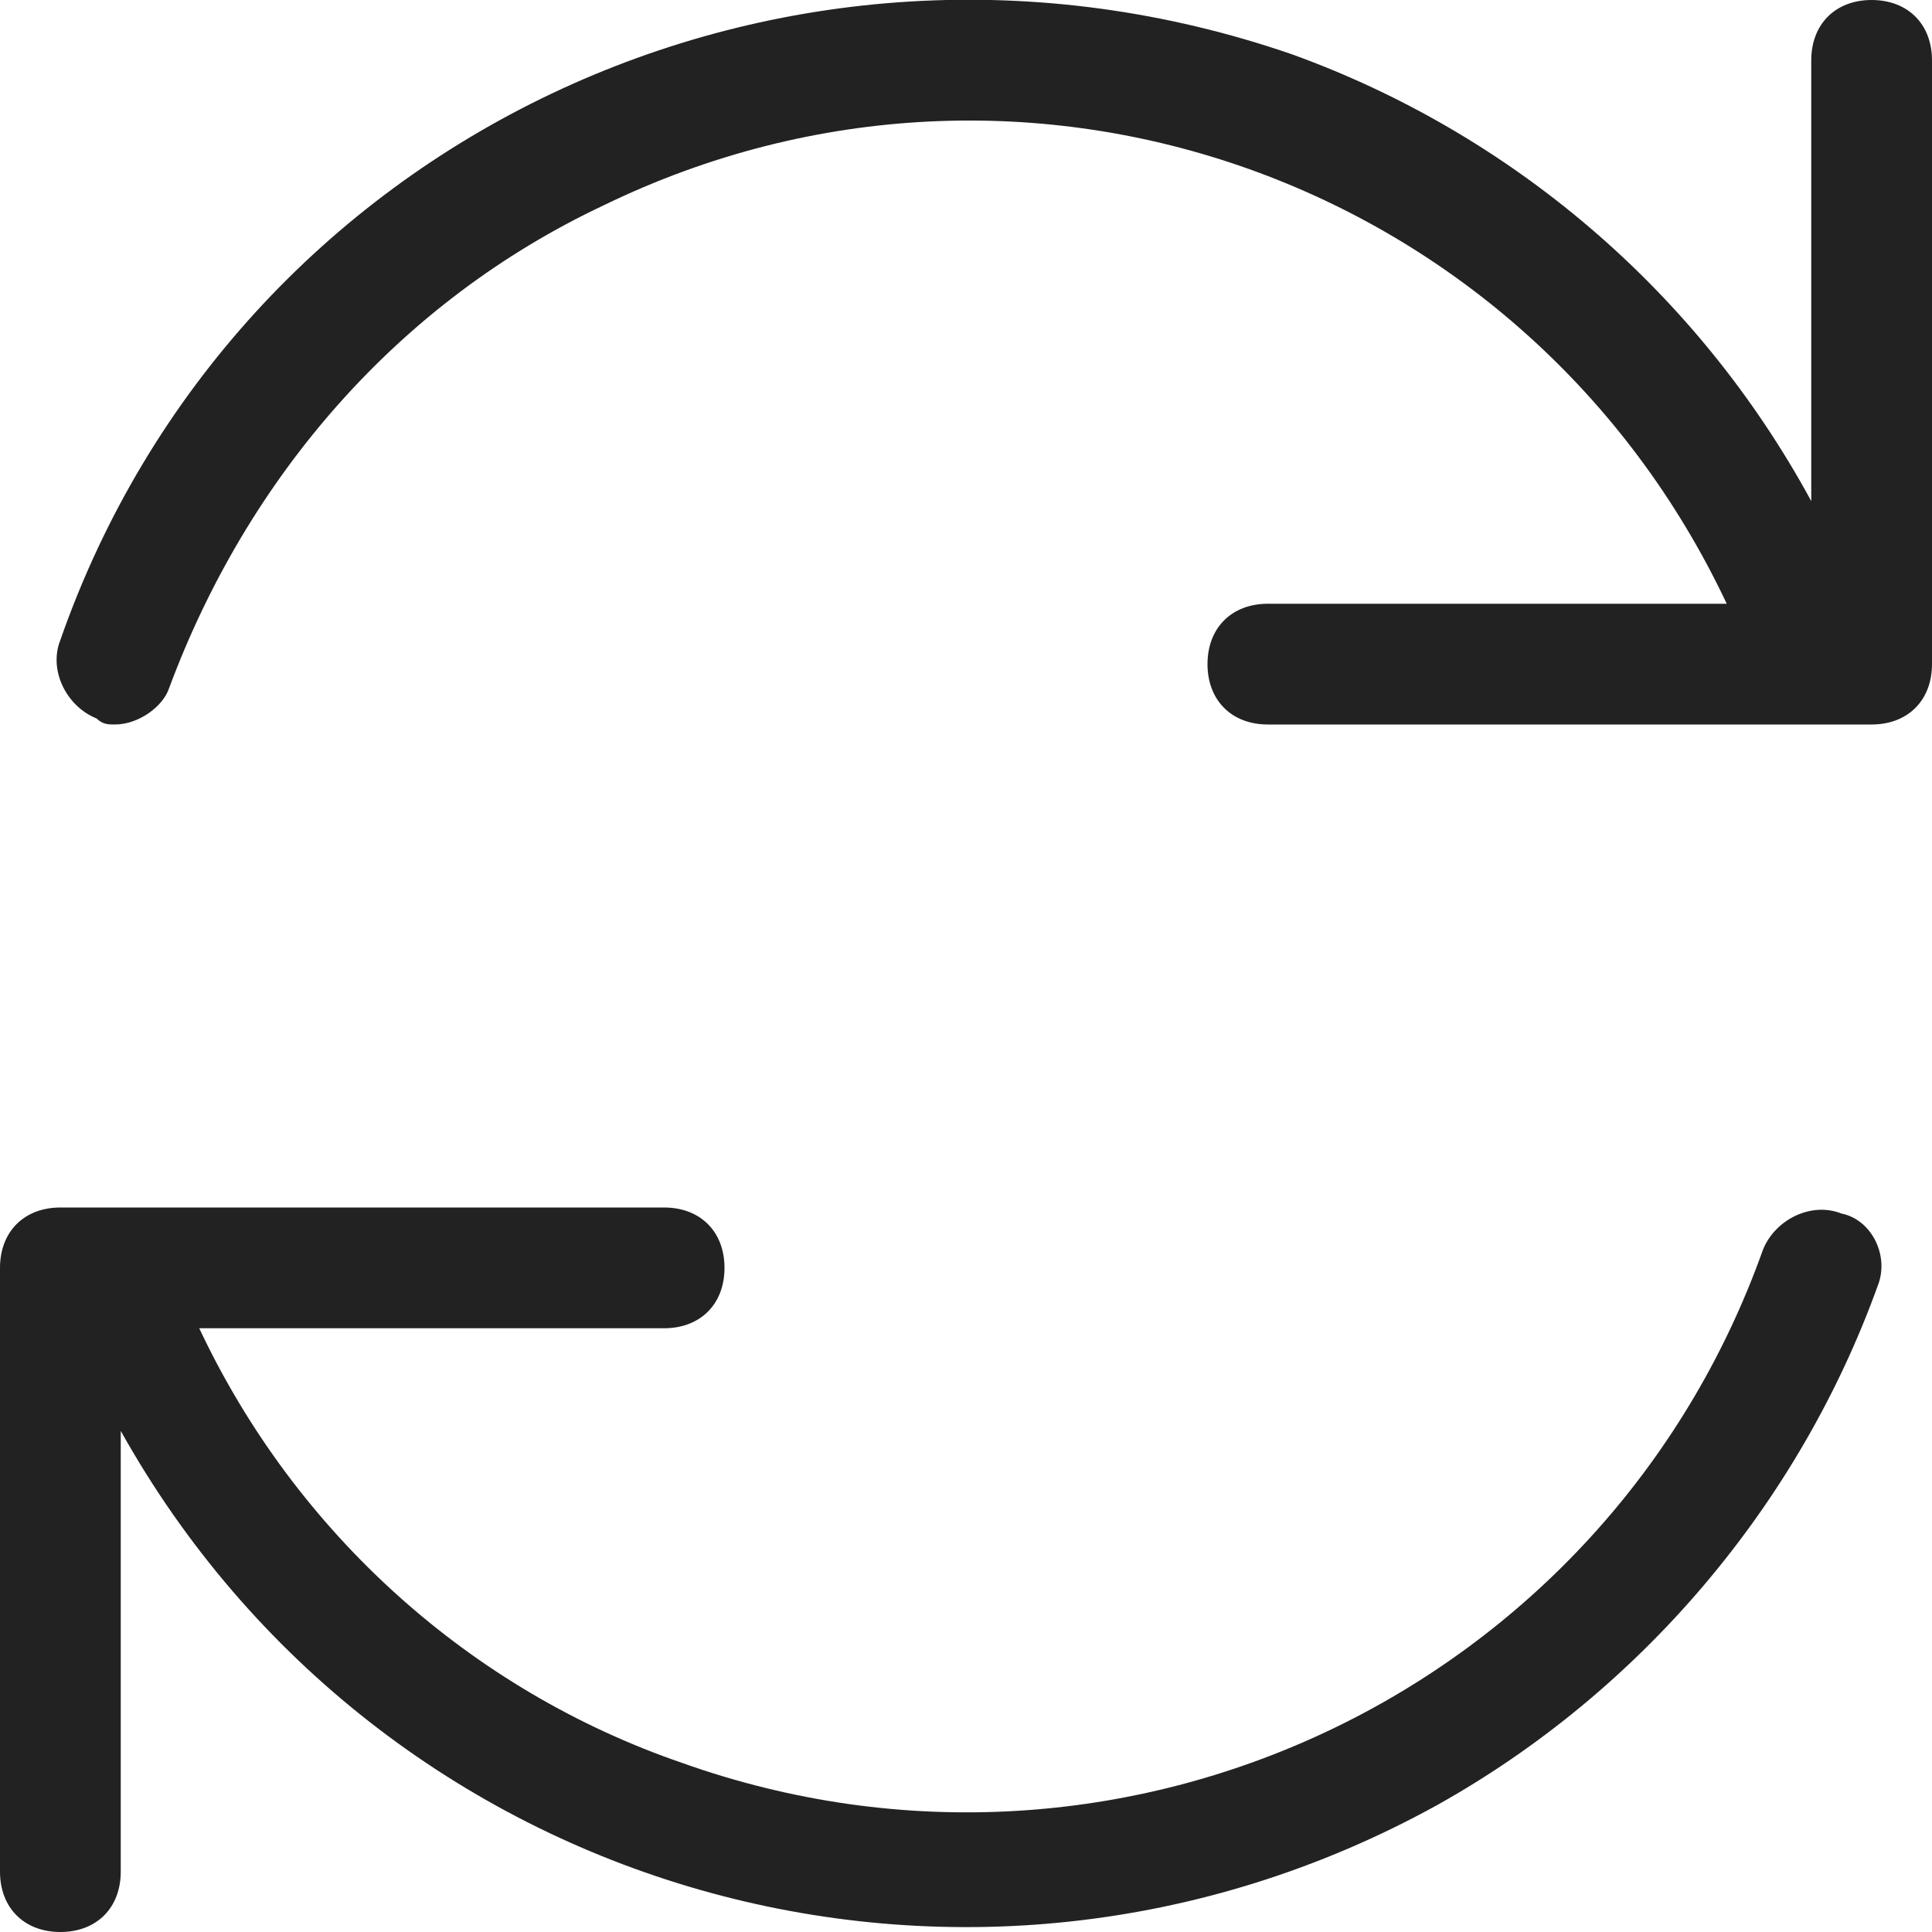 <svg width="32" height="32" viewBox="0 0 32 32" fill="none" xmlns="http://www.w3.org/2000/svg">
<g clip-path="url(#clip0_1_2903)">
<path d="M32 1V11C32 11.6 31.6 12 31 12H21C20.4 12 20 11.6 20 11C20 10.4 20.4 10 21 10H28.6C25.3 3 17 -4.14848e-05 10 3.4C6.6 5 4.1 7.9 2.8 11.4C2.7 11.7 2.3 12 1.9 12C1.8 12 1.7 12 1.6 11.9C1.1 11.7 0.8 11.1 1 10.6C3.9 2.3 13 -2 21.4 0.9C25 2.2 28.1 4.8 30 8.3V1C30 0.4 30.4 -4.14751e-05 31 -4.14751e-05C31.6 -4.14751e-05 32 0.4 32 1ZM30.5 20.1C30 19.9 29.4 20.2 29.2 20.7C26.6 28 18.6 31.8 11.3 29.2C7.8 28 4.9 25.4 3.3 22H11C11.6 22 12 21.6 12 21C12 20.4 11.6 20 11 20H1C0.4 20 0 20.4 0 21V31C0 31.6 0.4 32 1 32C1.6 32 2 31.6 2 31V23.7C6.3 31.4 16 34.2 23.8 29.9C27.2 28 29.8 24.9 31.1 21.3C31.3 20.8 31 20.2 30.5 20.1Z" fill="#222222"/>
</g>
<defs>
<clipPath id="clip0_1_2903">
<rect width="32" height="32" fill="white"/>
</clipPath>
</defs>
</svg>
